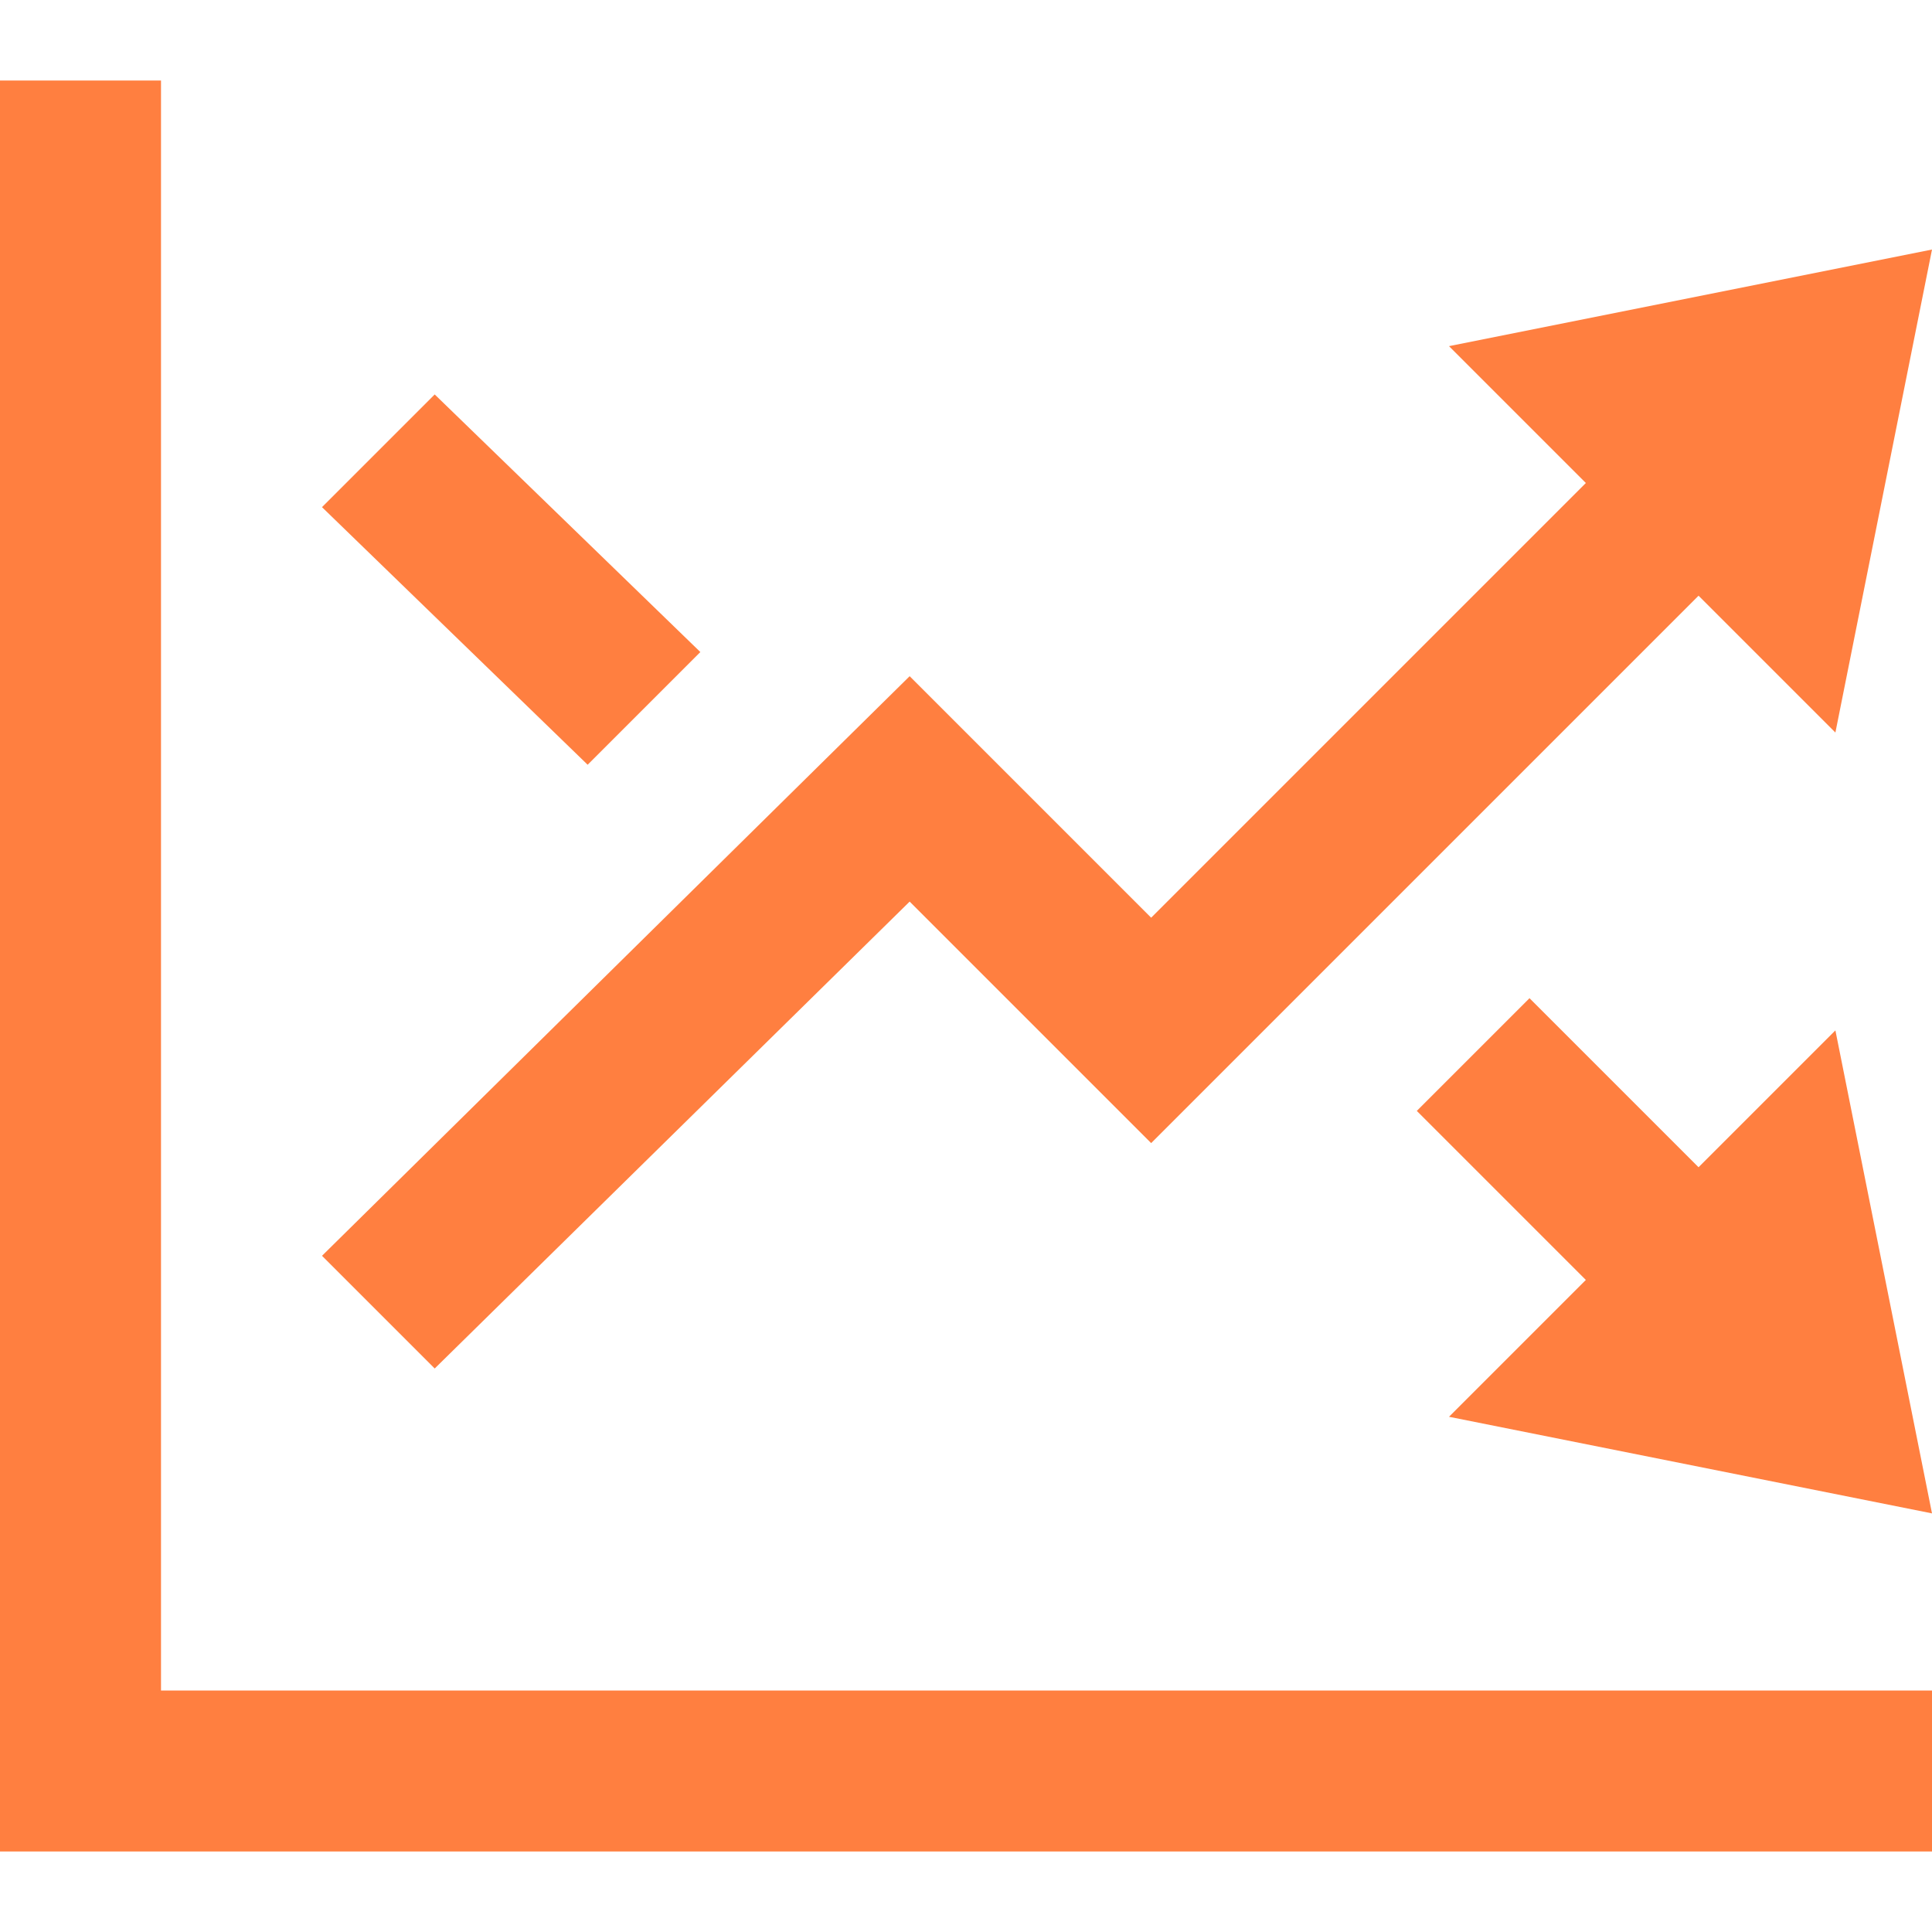 <?xml version="1.0" encoding="utf-8"?>
<!-- Generator: Adobe Illustrator 26.3.1, SVG Export Plug-In . SVG Version: 6.00 Build 0)  -->
<svg version="1.1" id="Layer_1" xmlns="http://www.w3.org/2000/svg" xmlns:xlink="http://www.w3.org/1999/xlink" x="0px" y="0px"
	 viewBox="0 0 24 24" style="enable-background:new 0 0 24 24;" xml:space="preserve">
<style type="text/css">
	.st0{fill:#FF7F40;}
</style>
<path class="st0" d="M24,3.1l-6,1.2L19.7,6l-5.4,5.4l-3-3L4,15.6L5.4,17l5.9-5.8l3,3l6.8-6.8l1.7,1.7C22.8,9.1,24,3.1,24,3.1z
	 M7.3,9.5L4,6.3l1.4-1.4l3.3,3.2C8.7,8.1,7.3,9.5,7.3,9.5z M22.8,12.8l1.2,6l-6-1.2l1.7-1.7l-2.1-2.1l1.4-1.4l2.1,2.1
	C21.1,14.5,22.8,12.8,22.8,12.8z M24,21v2H0V1h2v20H24z"/>
</svg>
